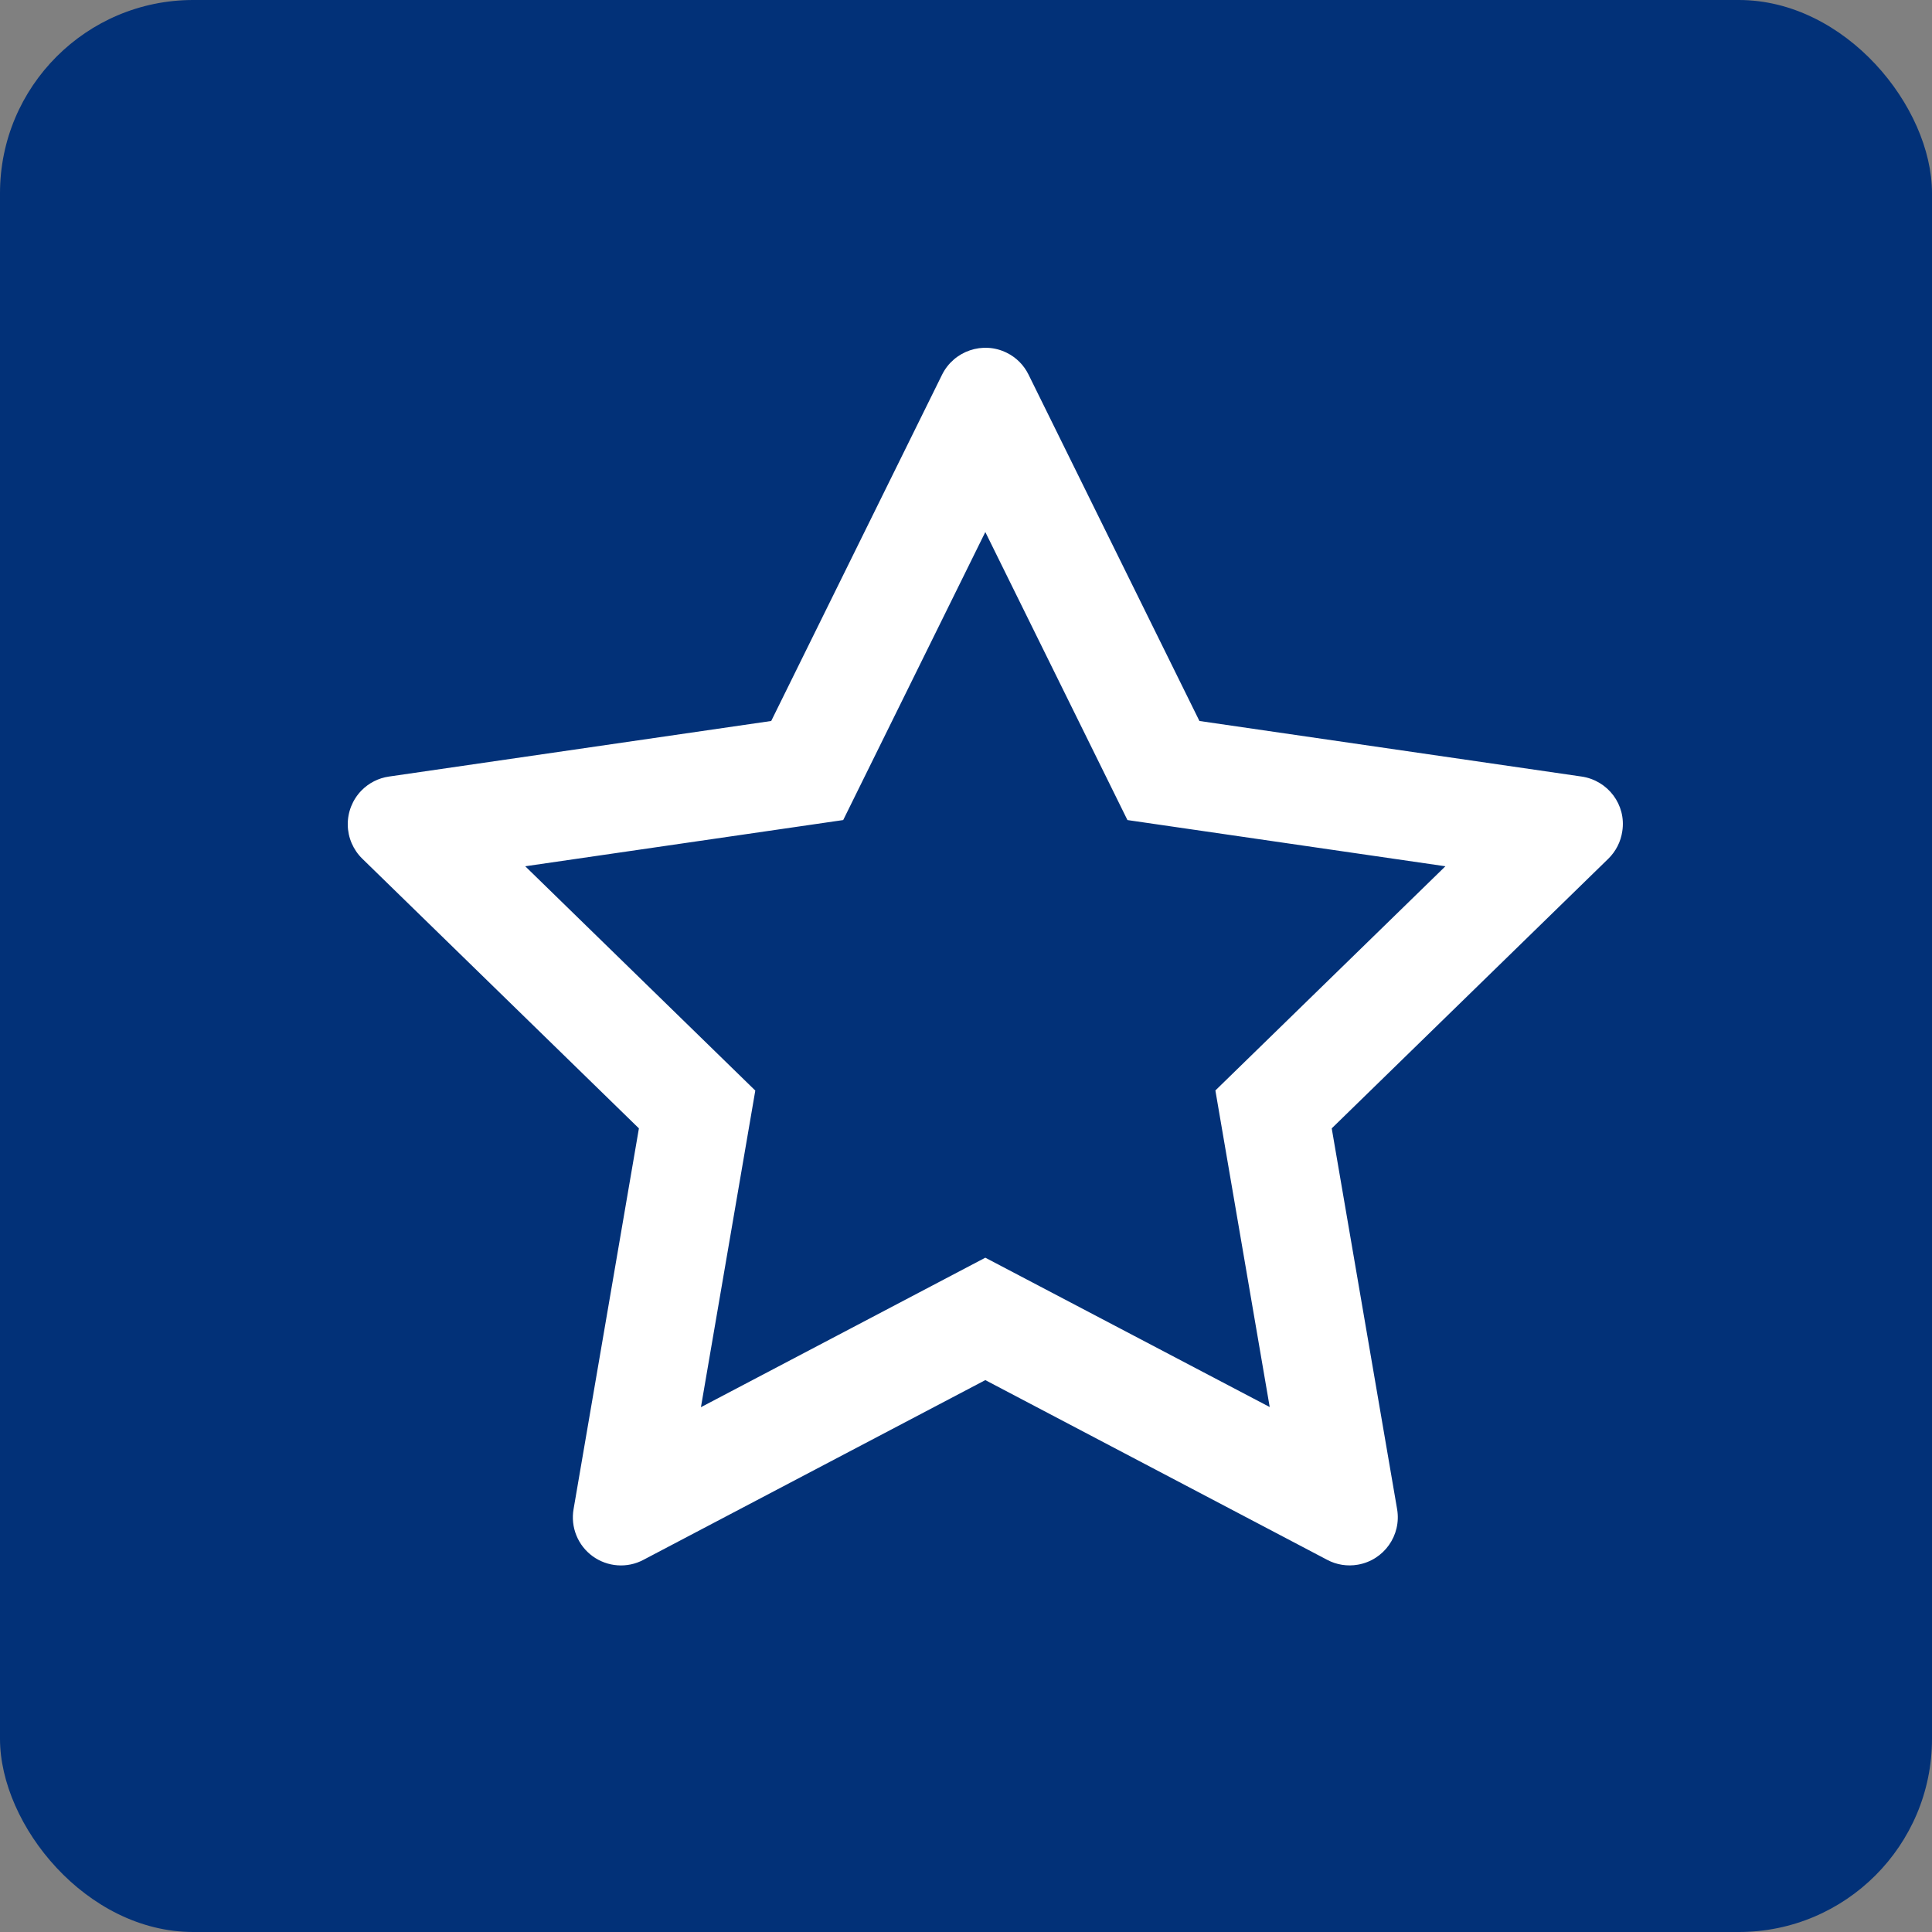 <?xml version="1.0" encoding="UTF-8"?> <svg xmlns="http://www.w3.org/2000/svg" width="50" height="50" viewBox="0 0 50 50" fill="none"><rect x="0" y="0" width="50" height="50" fill="#808080" stroke="none"/> <rect width="50" height="50" rx="5" fill="#023178"></rect> <path d="M40.933 20.097L31.041 18.659L26.618 9.694C26.497 9.448 26.299 9.249 26.053 9.129C25.438 8.825 24.69 9.078 24.382 9.694L19.959 18.659L10.067 20.097C9.794 20.136 9.545 20.264 9.354 20.459C9.123 20.696 8.996 21.015 9 21.346C9.004 21.677 9.14 21.993 9.377 22.224L16.535 29.202L14.844 39.056C14.804 39.285 14.829 39.521 14.917 39.737C15.004 39.952 15.15 40.139 15.339 40.276C15.527 40.412 15.75 40.494 15.982 40.51C16.214 40.527 16.446 40.478 16.651 40.369L25.5 35.717L34.349 40.369C34.59 40.498 34.871 40.541 35.14 40.494C35.818 40.377 36.273 39.734 36.157 39.056L34.465 29.202L41.623 22.224C41.818 22.033 41.946 21.784 41.985 21.511C42.091 20.829 41.615 20.198 40.933 20.097ZM31.454 28.221L32.86 36.414L25.5 32.549L18.14 36.418L19.547 28.224L13.593 22.419L21.822 21.223L25.5 13.769L29.178 21.223L37.407 22.419L31.454 28.221Z" fill="white"></path> </svg> 